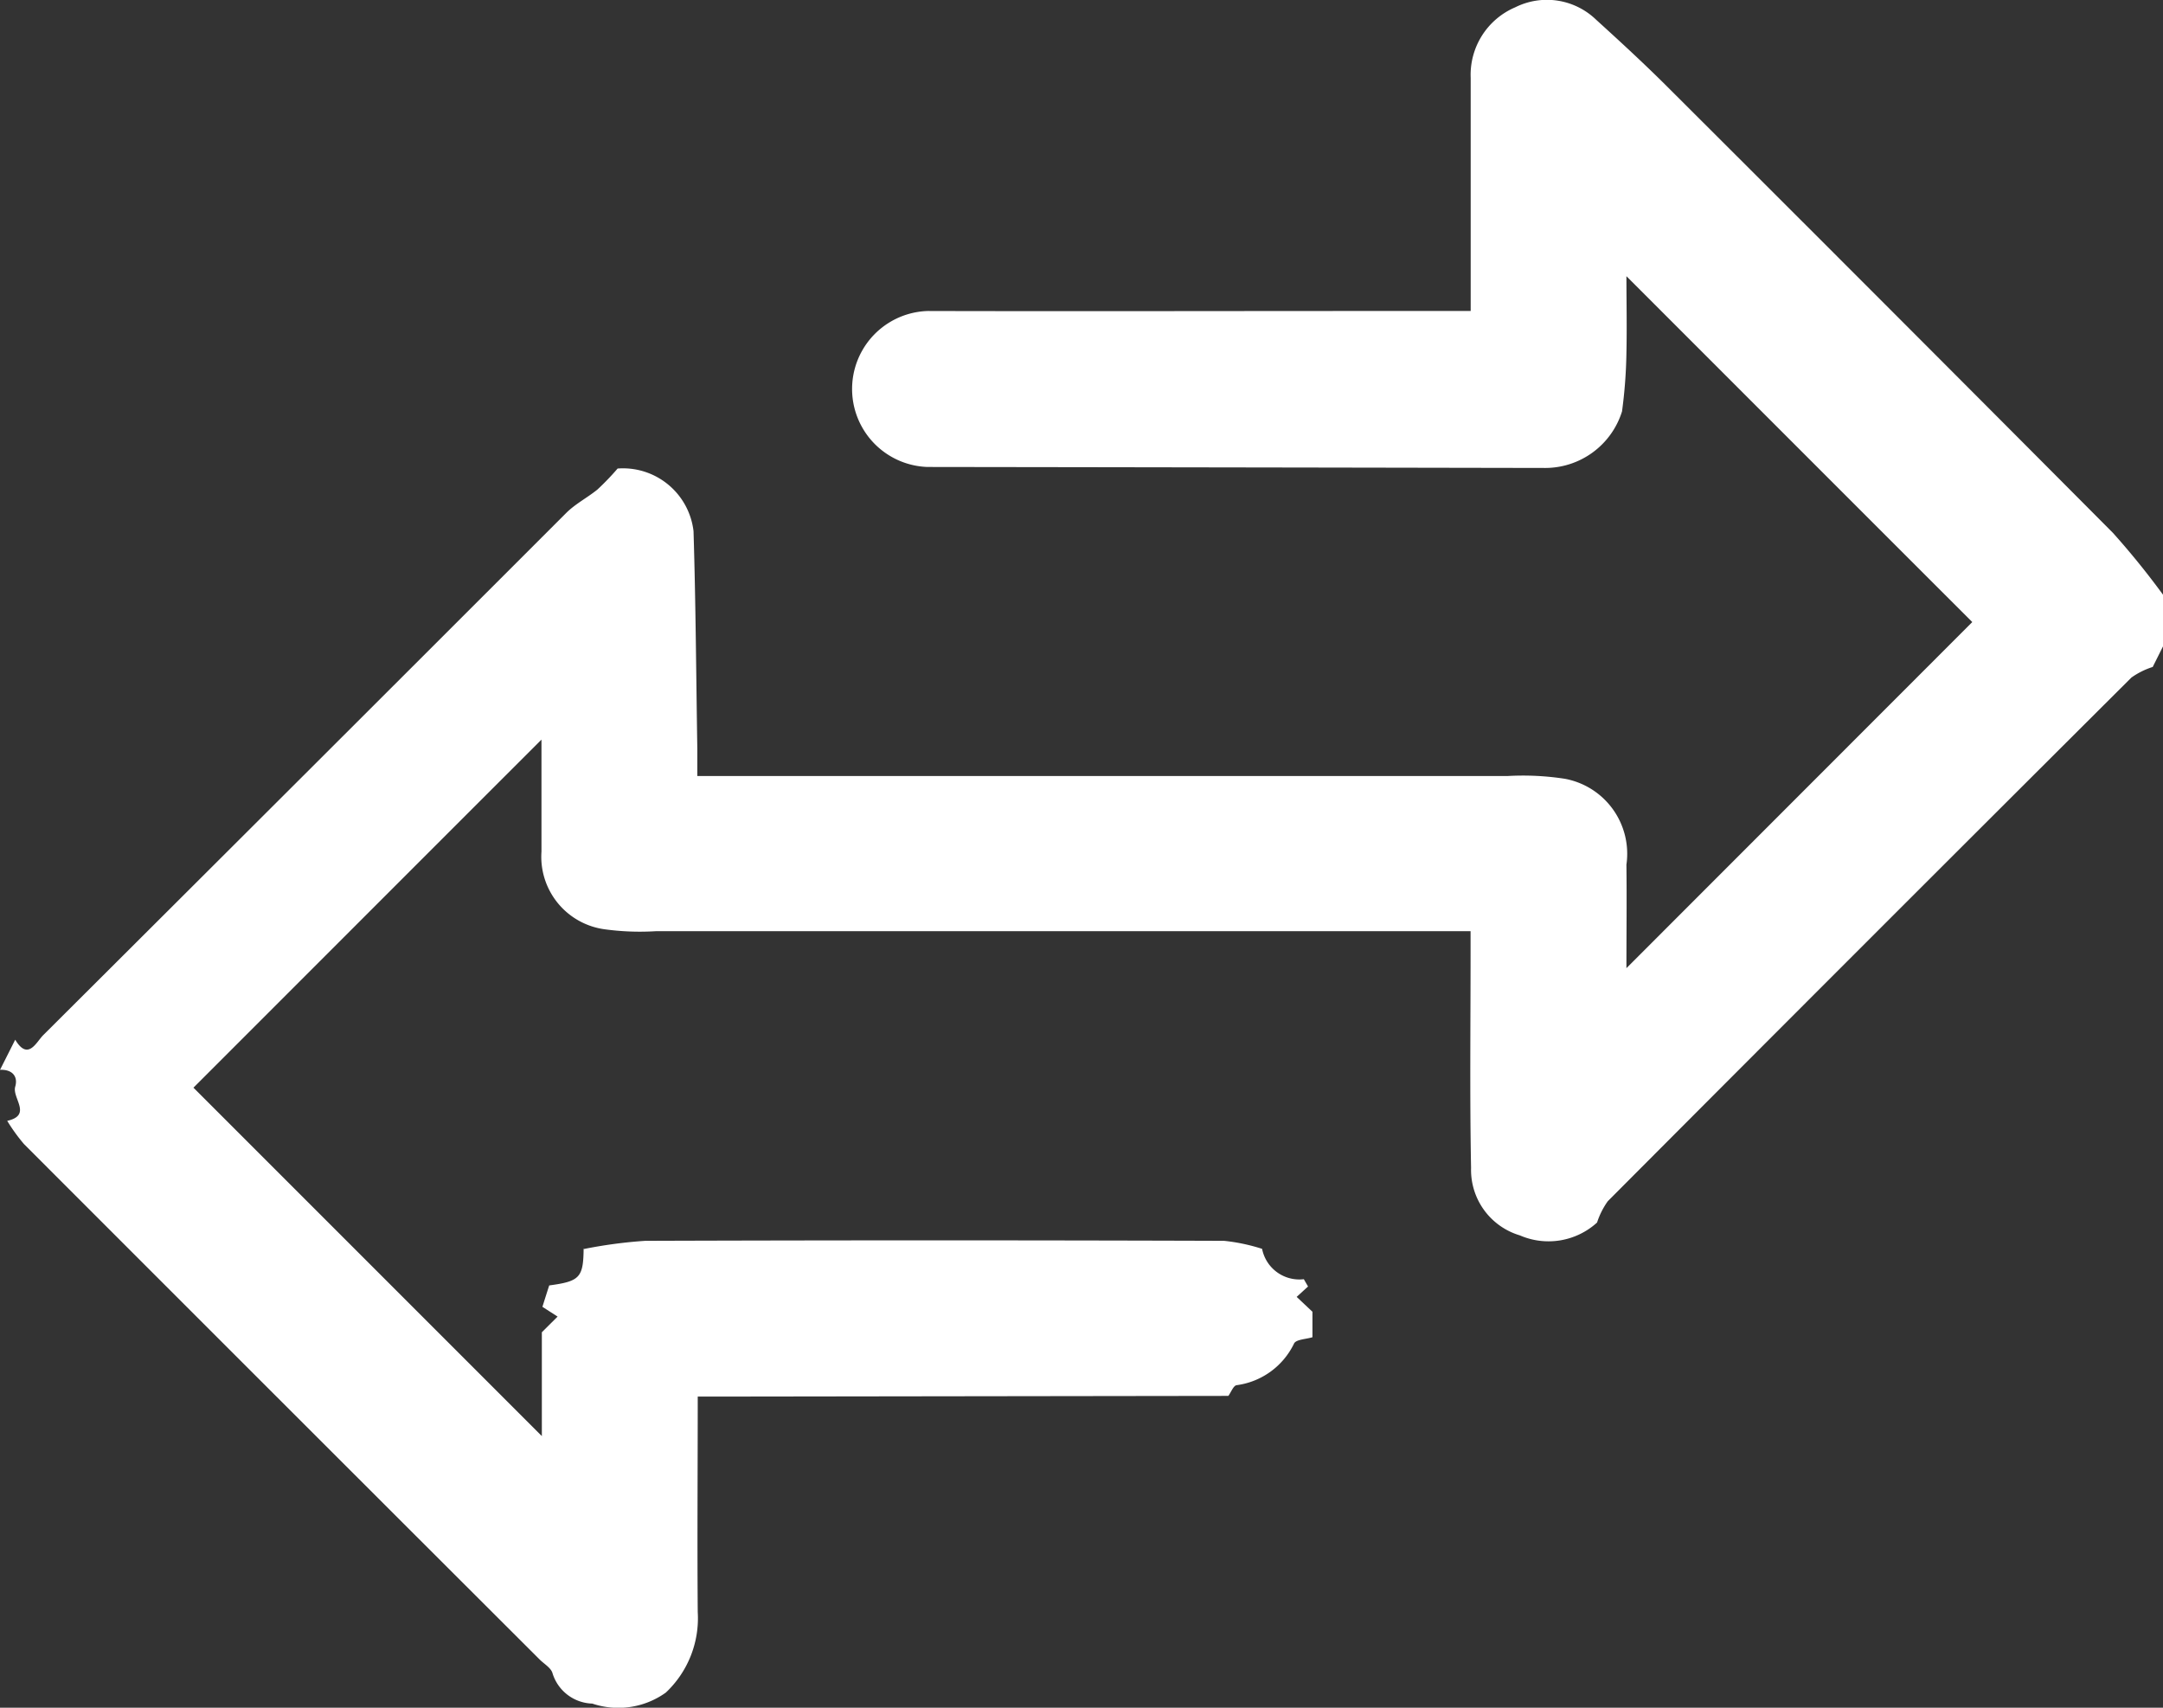 <svg xmlns="http://www.w3.org/2000/svg" xmlns:xlink="http://www.w3.org/1999/xlink" width="57" height="45" viewBox="0 0 57 45">
  <rect x="0" y="0" width="57" height="45" fill="#333333" stroke="none"/>
  <defs>
    <clipPath id="clip-choose-icon4">
      <rect width="57" height="45"/>
    </clipPath>
  </defs>
  <g id="choose-icon4" clip-path="url(#clip-choose-icon4)">
    <path id="Path_14692" data-name="Path 14692" d="M152.645,317.375a12.409,12.409,0,0,1,1.616-.216q7.628-.025,15.258,0a4.927,4.927,0,0,1,1,.211,1,1,0,0,0,1.1.8l.111.192-.3.274.416.392v.671c-.164.052-.428.056-.484.164a1.967,1.967,0,0,1-1.516,1.1c-.085.015-.144.184-.216.282l-13.347.018h-.636c0,1.926-.015,3.8,0,5.677a2.69,2.69,0,0,1-.841,2.123,2.149,2.149,0,0,1-1.938.29,1.131,1.131,0,0,1-1.048-.8c-.038-.141-.221-.244-.339-.362q-6.8-6.789-13.588-13.581a4.745,4.745,0,0,1-.443-.613c.666-.149.125-.6.211-.9.08-.271-.08-.459-.4-.444l.4-.794c.338.564.553.066.736-.118q6.9-6.876,13.784-13.762c.238-.238.553-.4.82-.615a6.845,6.845,0,0,0,.535-.556,1.872,1.872,0,0,1,2,1.651c.059,1.912.069,3.823.1,5.738v.713H177a7.211,7.211,0,0,1,1.5.074,2.009,2.009,0,0,1,1.62,2.262c.011.926,0,1.853,0,2.728l9.114-9.12c-2.989-2.987-6.051-6.051-9.114-9.114,0,.634.015,1.331,0,2.03a12.949,12.949,0,0,1-.116,1.533,2.122,2.122,0,0,1-2.058,1.49q-8.123-.015-16.247-.026a2.056,2.056,0,0,1,.016-4.11c3.853.01,7.705,0,11.558,0h2.743v-6.141a1.934,1.934,0,0,1,1.175-1.862,1.867,1.867,0,0,1,2.131.328c.63.572,1.256,1.148,1.859,1.749q5.891,5.876,11.758,11.771a21.246,21.246,0,0,1,1.485,1.858v.559c-.036.154-.071.308-.107.462l-.328.656a2.016,2.016,0,0,0-.561.279q-6.91,6.886-13.8,13.8a2.065,2.065,0,0,0-.282.561,1.9,1.9,0,0,1-2.035.338,1.8,1.8,0,0,1-1.285-1.777c-.036-1.879-.013-3.759-.013-5.638V309H154.54a6.843,6.843,0,0,1-1.349-.051,1.928,1.928,0,0,1-1.662-2.046v-2.951c-3.053,3.051-6.13,6.13-9.171,9.171l9.181,9.181v-2.736l.415-.413-.4-.257c.059-.189.118-.375.179-.564.81-.108.9-.208.907-.984" transform="translate(-137.26 -284.462)" fill="#fff"/>
  </g>
</svg>
